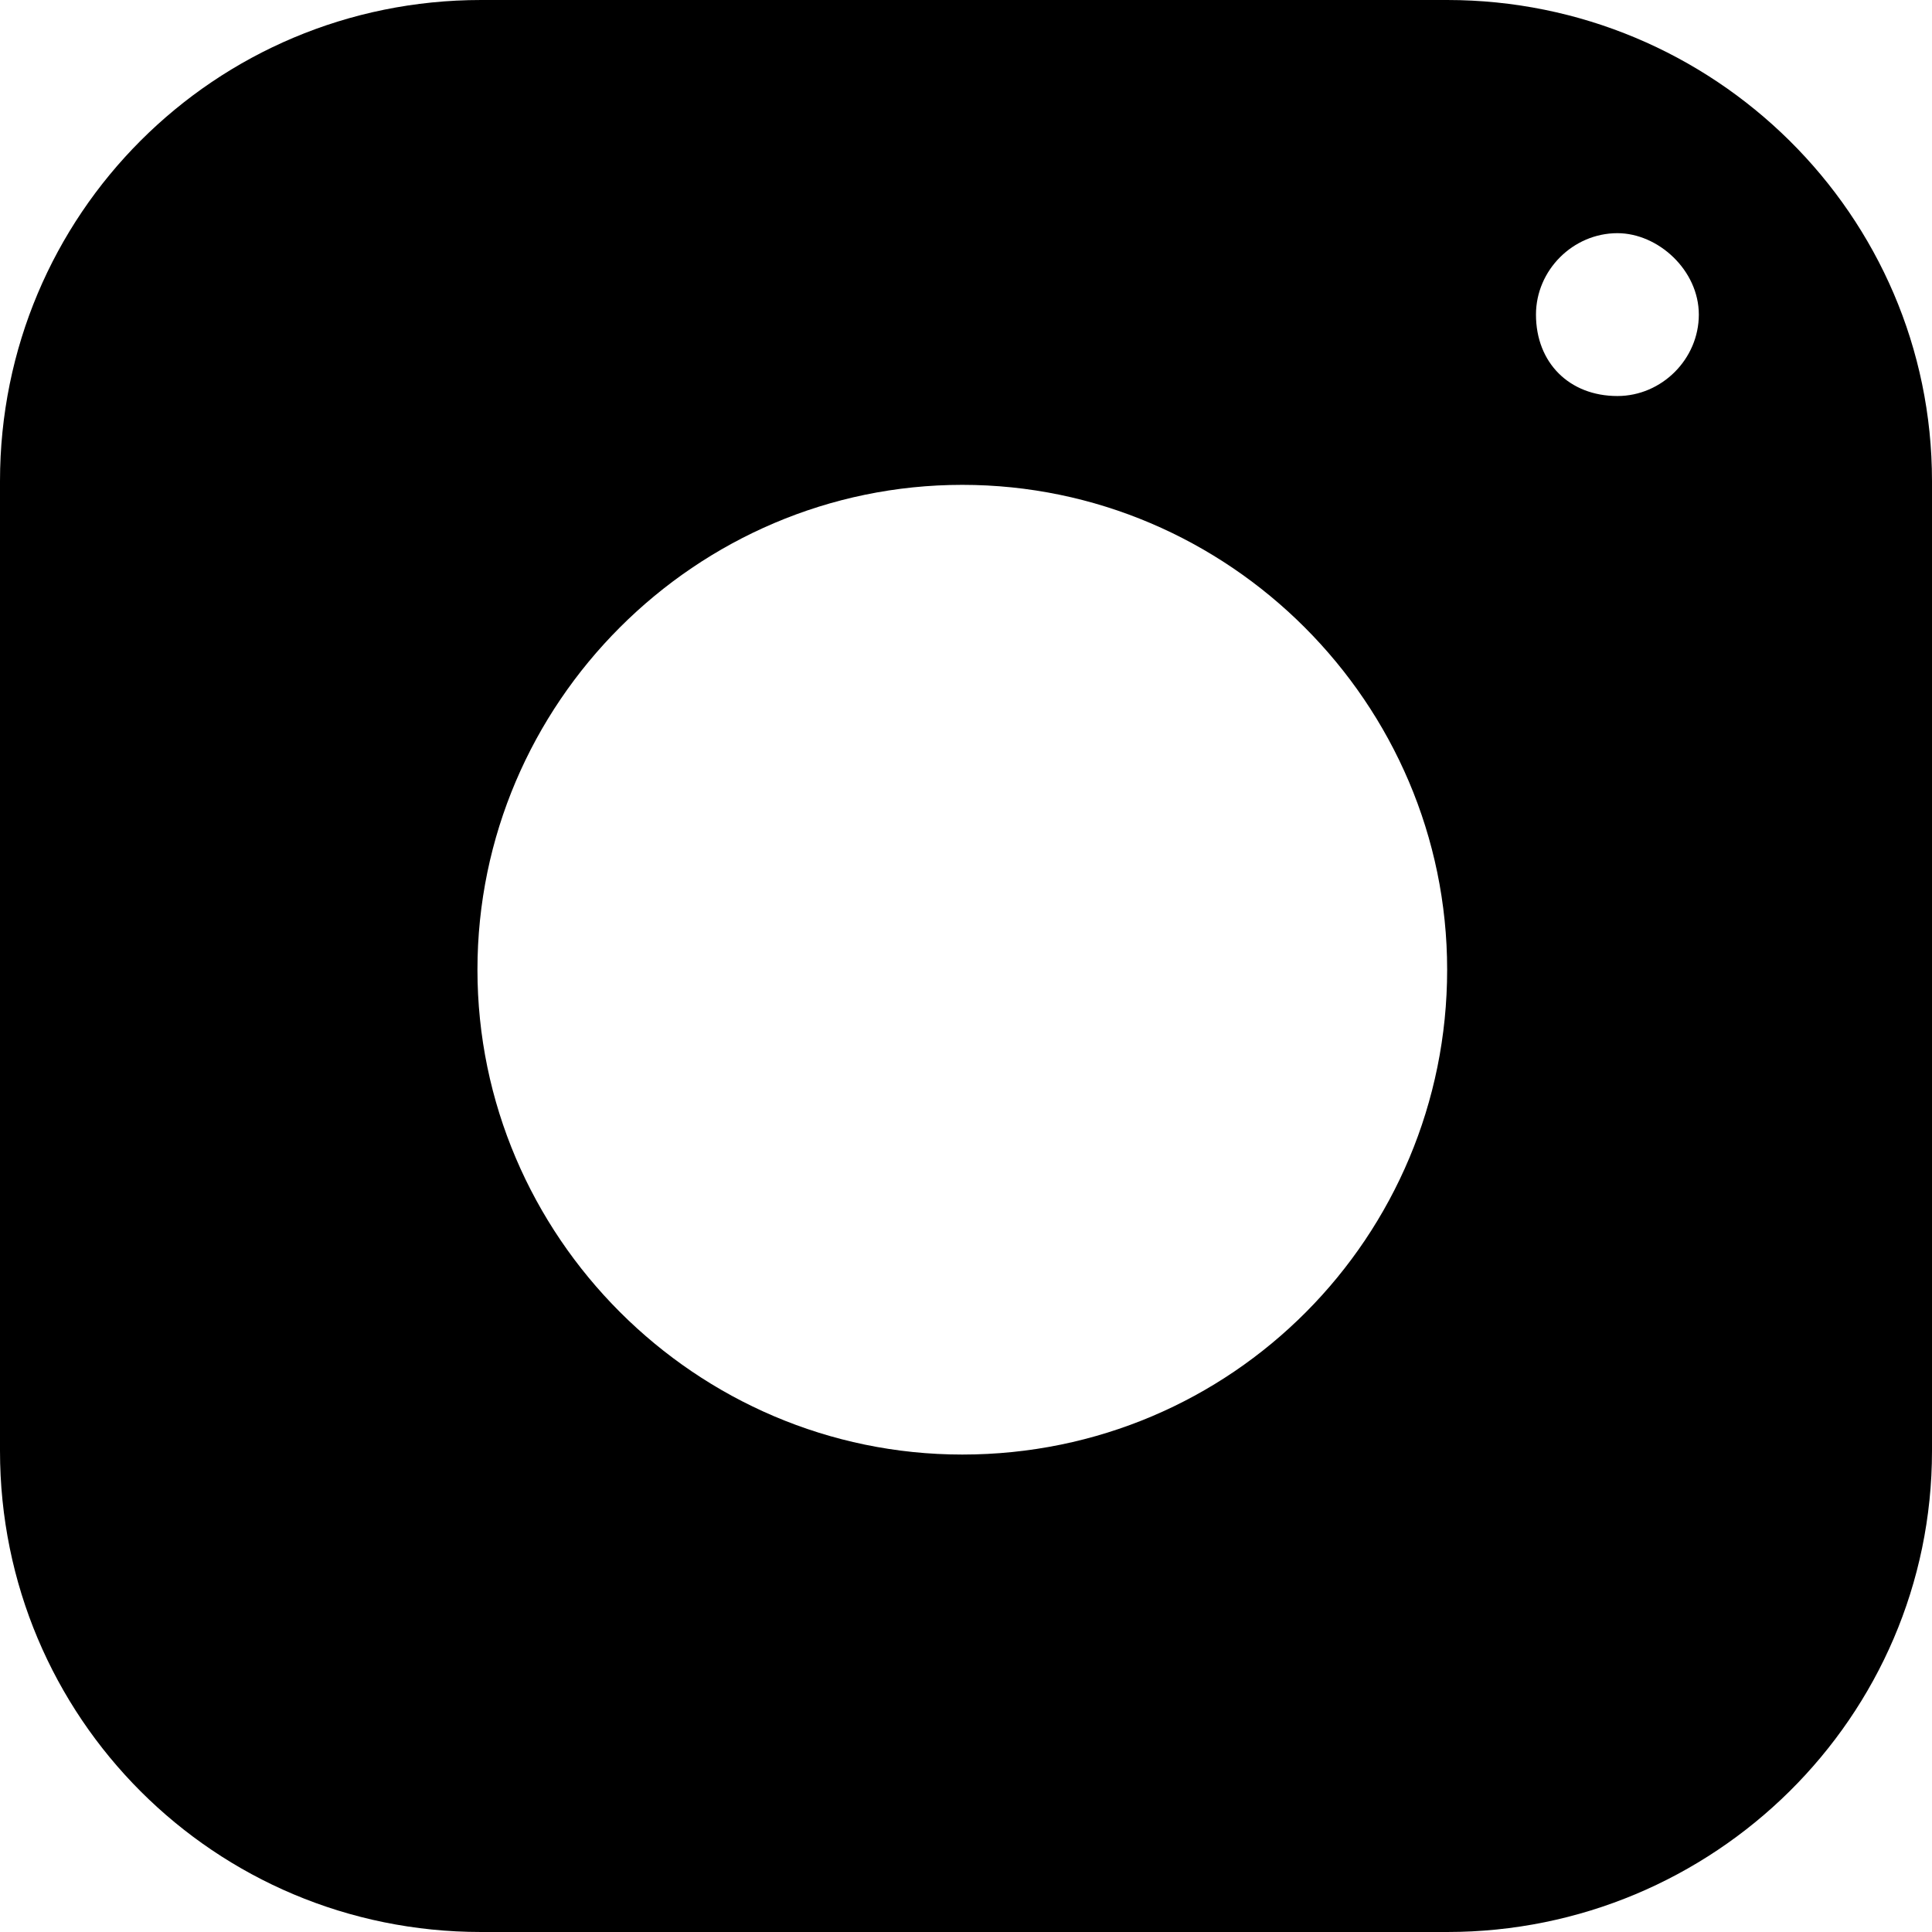 <?xml version="1.0" encoding="UTF-8"?>
<!DOCTYPE svg PUBLIC '-//W3C//DTD SVG 1.0//EN'
          'http://www.w3.org/TR/2001/REC-SVG-20010904/DTD/svg10.dtd'>
<svg height="52.2" preserveAspectRatio="xMidYMid meet" version="1.0" viewBox="5.9 5.9 52.2 52.2" width="52.2" xmlns="http://www.w3.org/2000/svg" xmlns:xlink="http://www.w3.org/1999/xlink" zoomAndPan="magnify"
><g id="change1_1"
  ><path d="M45,5.9H18.9c-7.2,0-13,5.8-13,13v26.2c0,7.2,5.8,13,13,13H45c7.2,0,13.1-5.8,13.1-13V18.9C58.1,11.7,52.2,5.9,45,5.9z M31.9,45.2c-7.2,0-13.1-5.9-13.1-13.1s5.9-13.1,13.1-13.1c7.2,0,13.1,5.9,13.1,13.1S39.2,45.2,31.9,45.2z M49.6,16.6 c-1.3,0-2.2-0.9-2.2-2.2c0-1.2,1-2.2,2.2-2.2c1.1,0,2.2,1,2.2,2.2C51.8,15.6,50.8,16.6,49.6,16.6z"
  /></g
></svg
>
